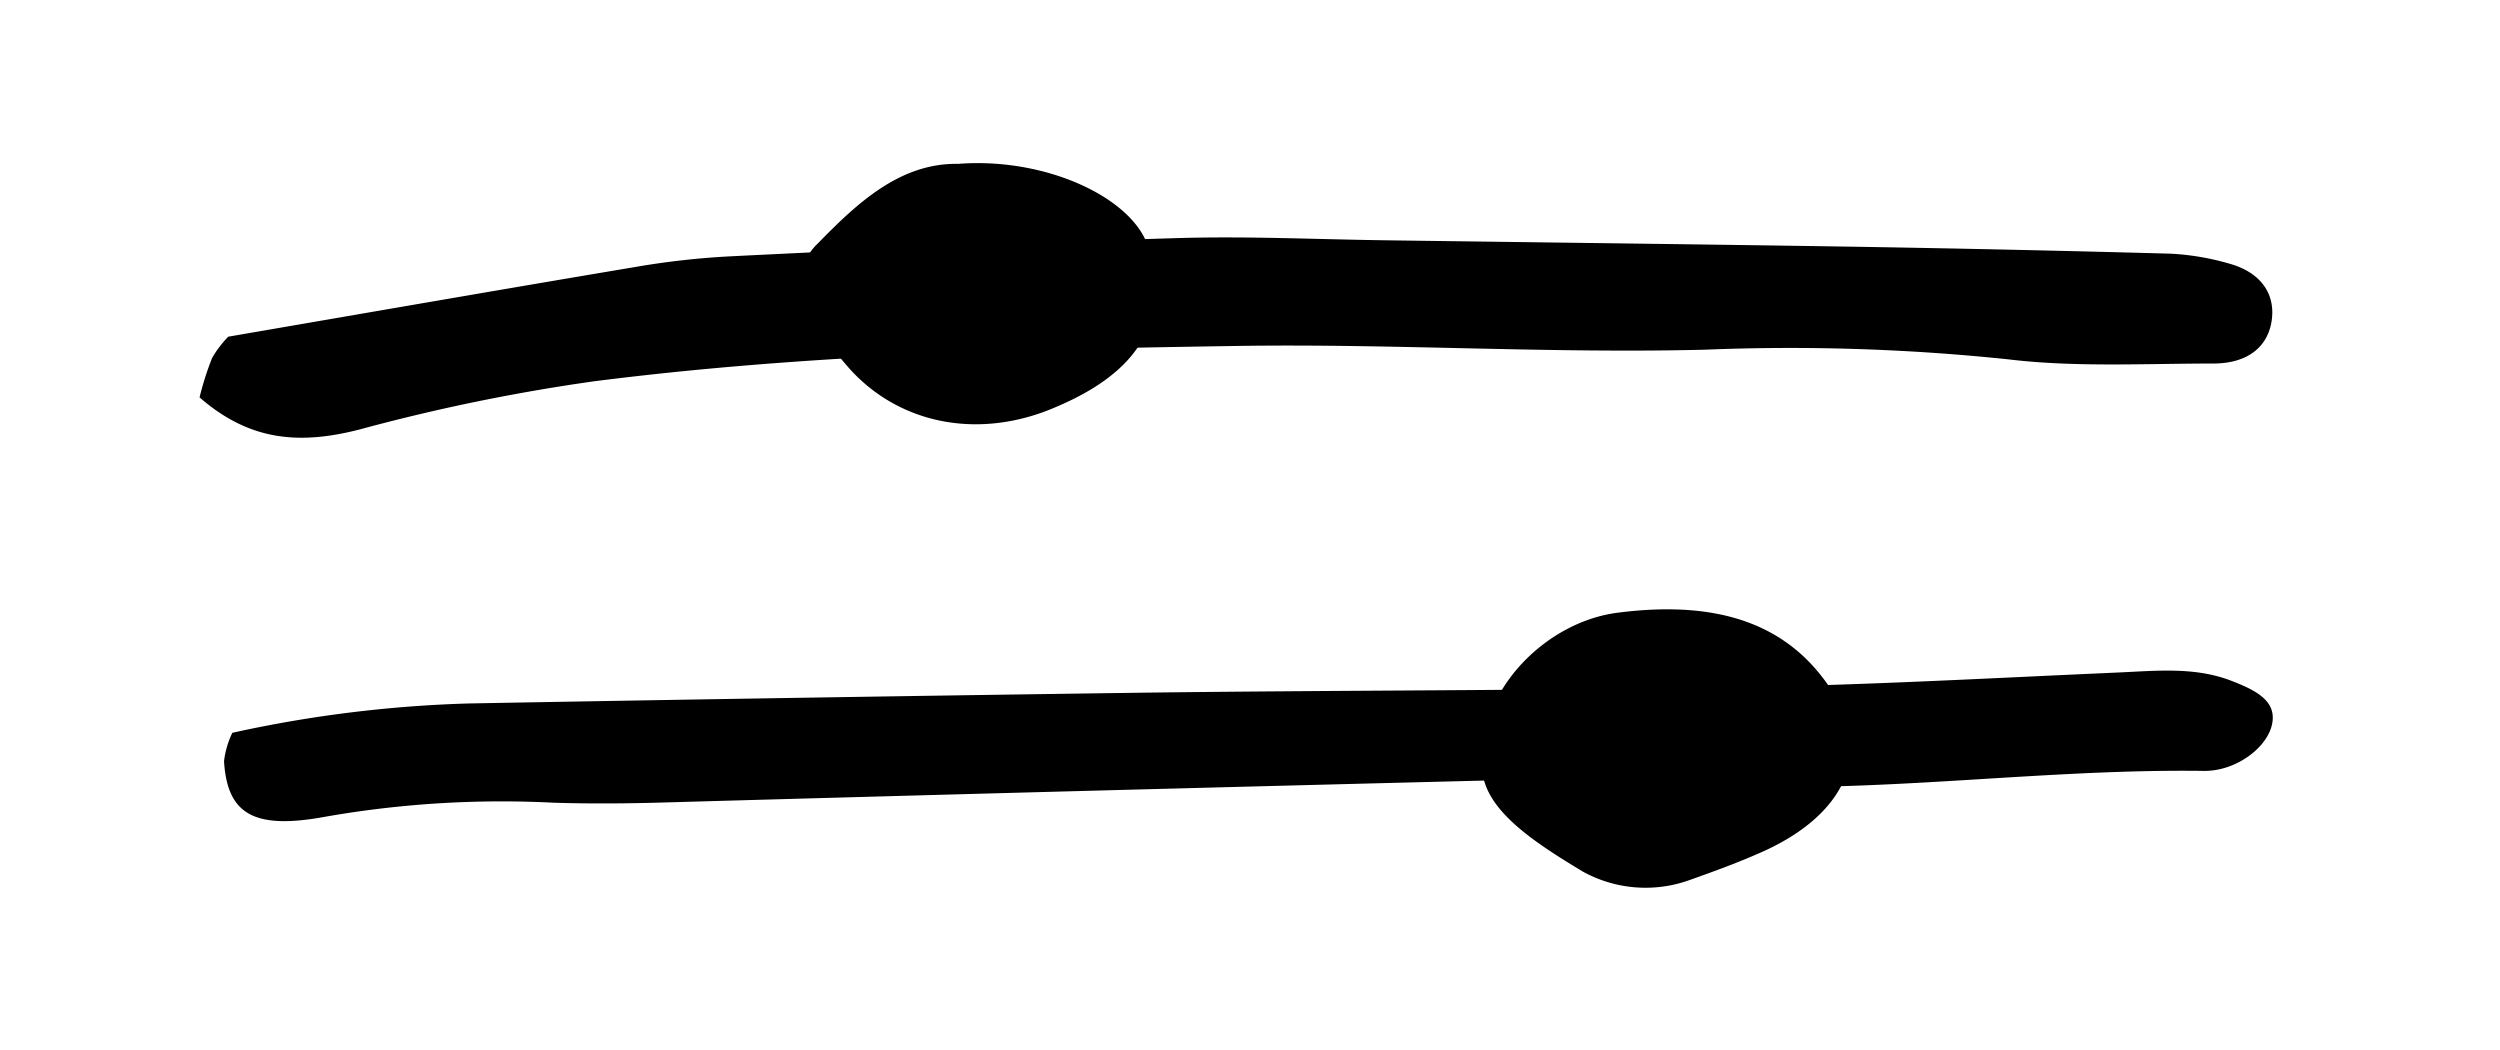 <?xml version="1.0" encoding="UTF-8" standalone="no"?>
<svg id="Ebene_1" data-name="Ebene 1" xmlns="http://www.w3.org/2000/svg" viewBox="0 0 231 97"><title>Illu_filter</title><path d="M18.44,36.72a27.11,27.11,0,0,1,1.17-3.67,10.29,10.29,0,0,1,1.48-1.94c12.73-2.19,25.1-4.34,37.49-6.42a74.12,74.12,0,0,1,8.8-1C81.18,23,95,22.41,108.8,22c6.33-.19,12.69.11,19,.2,14.56.2,29.13.37,43.7.6q14.53.24,29.06.64a23.64,23.64,0,0,1,5.43.92c3,.83,4.39,2.94,3.86,5.57-.46,2.22-2.26,3.65-5.32,3.66-6.35,0-12.81.36-19-.39a193.39,193.39,0,0,0-27.94-.89c-14.55.37-29.06-.58-43.58-.34-19.78.31-39.61.77-59.18,3.27a177.29,177.29,0,0,0-21.59,4.44C27.64,41.12,23.06,40.74,18.44,36.72Z"/><path d="M21.47,67.71A116.81,116.81,0,0,1,43.29,65q31.31-.57,62.61-1c18.53-.23,37.07-.19,55.6-.52,11.41-.2,22.82-.84,34.22-1.34,3.55-.16,7.06-.53,10.39.74,2.15.82,4,1.74,3.89,3.58-.11,2.11-2.62,4.29-5.35,4.7a6.62,6.62,0,0,1-1.18.07c-16.92-.21-33.71,2.72-50.73.89a89.24,89.24,0,0,0-11.8-.09q-40.15,1-80.32,2.14c-3.15.08-6.31.1-9.46,0a94.46,94.46,0,0,0-21.07,1.29c-6.64,1.23-9.09-.23-9.39-5.13A8.26,8.26,0,0,1,21.47,67.71Z"/><path d="M137,70.1c-.2-6.51,5.92-12.63,12.43-13.48,9.84-1.28,16.4,1.29,20.29,7.94,3.15,5.38.51,10.86-6.93,14.17-2.11.94-4.34,1.76-6.57,2.55a12,12,0,0,1-9.94-.73C141.33,77.57,136.4,74.33,137,70.1Z"/><path d="M88.54,15.14c8.27-.63,16.28,3.25,17.59,7.8,2,6.87-1,11.71-9.37,15C90,40.54,83,39.07,78.48,34.05A50.65,50.65,0,0,1,75,29.58a5.32,5.32,0,0,1,.57-7.09C79.19,18.79,83.14,15.05,88.54,15.14Z"/></svg>
